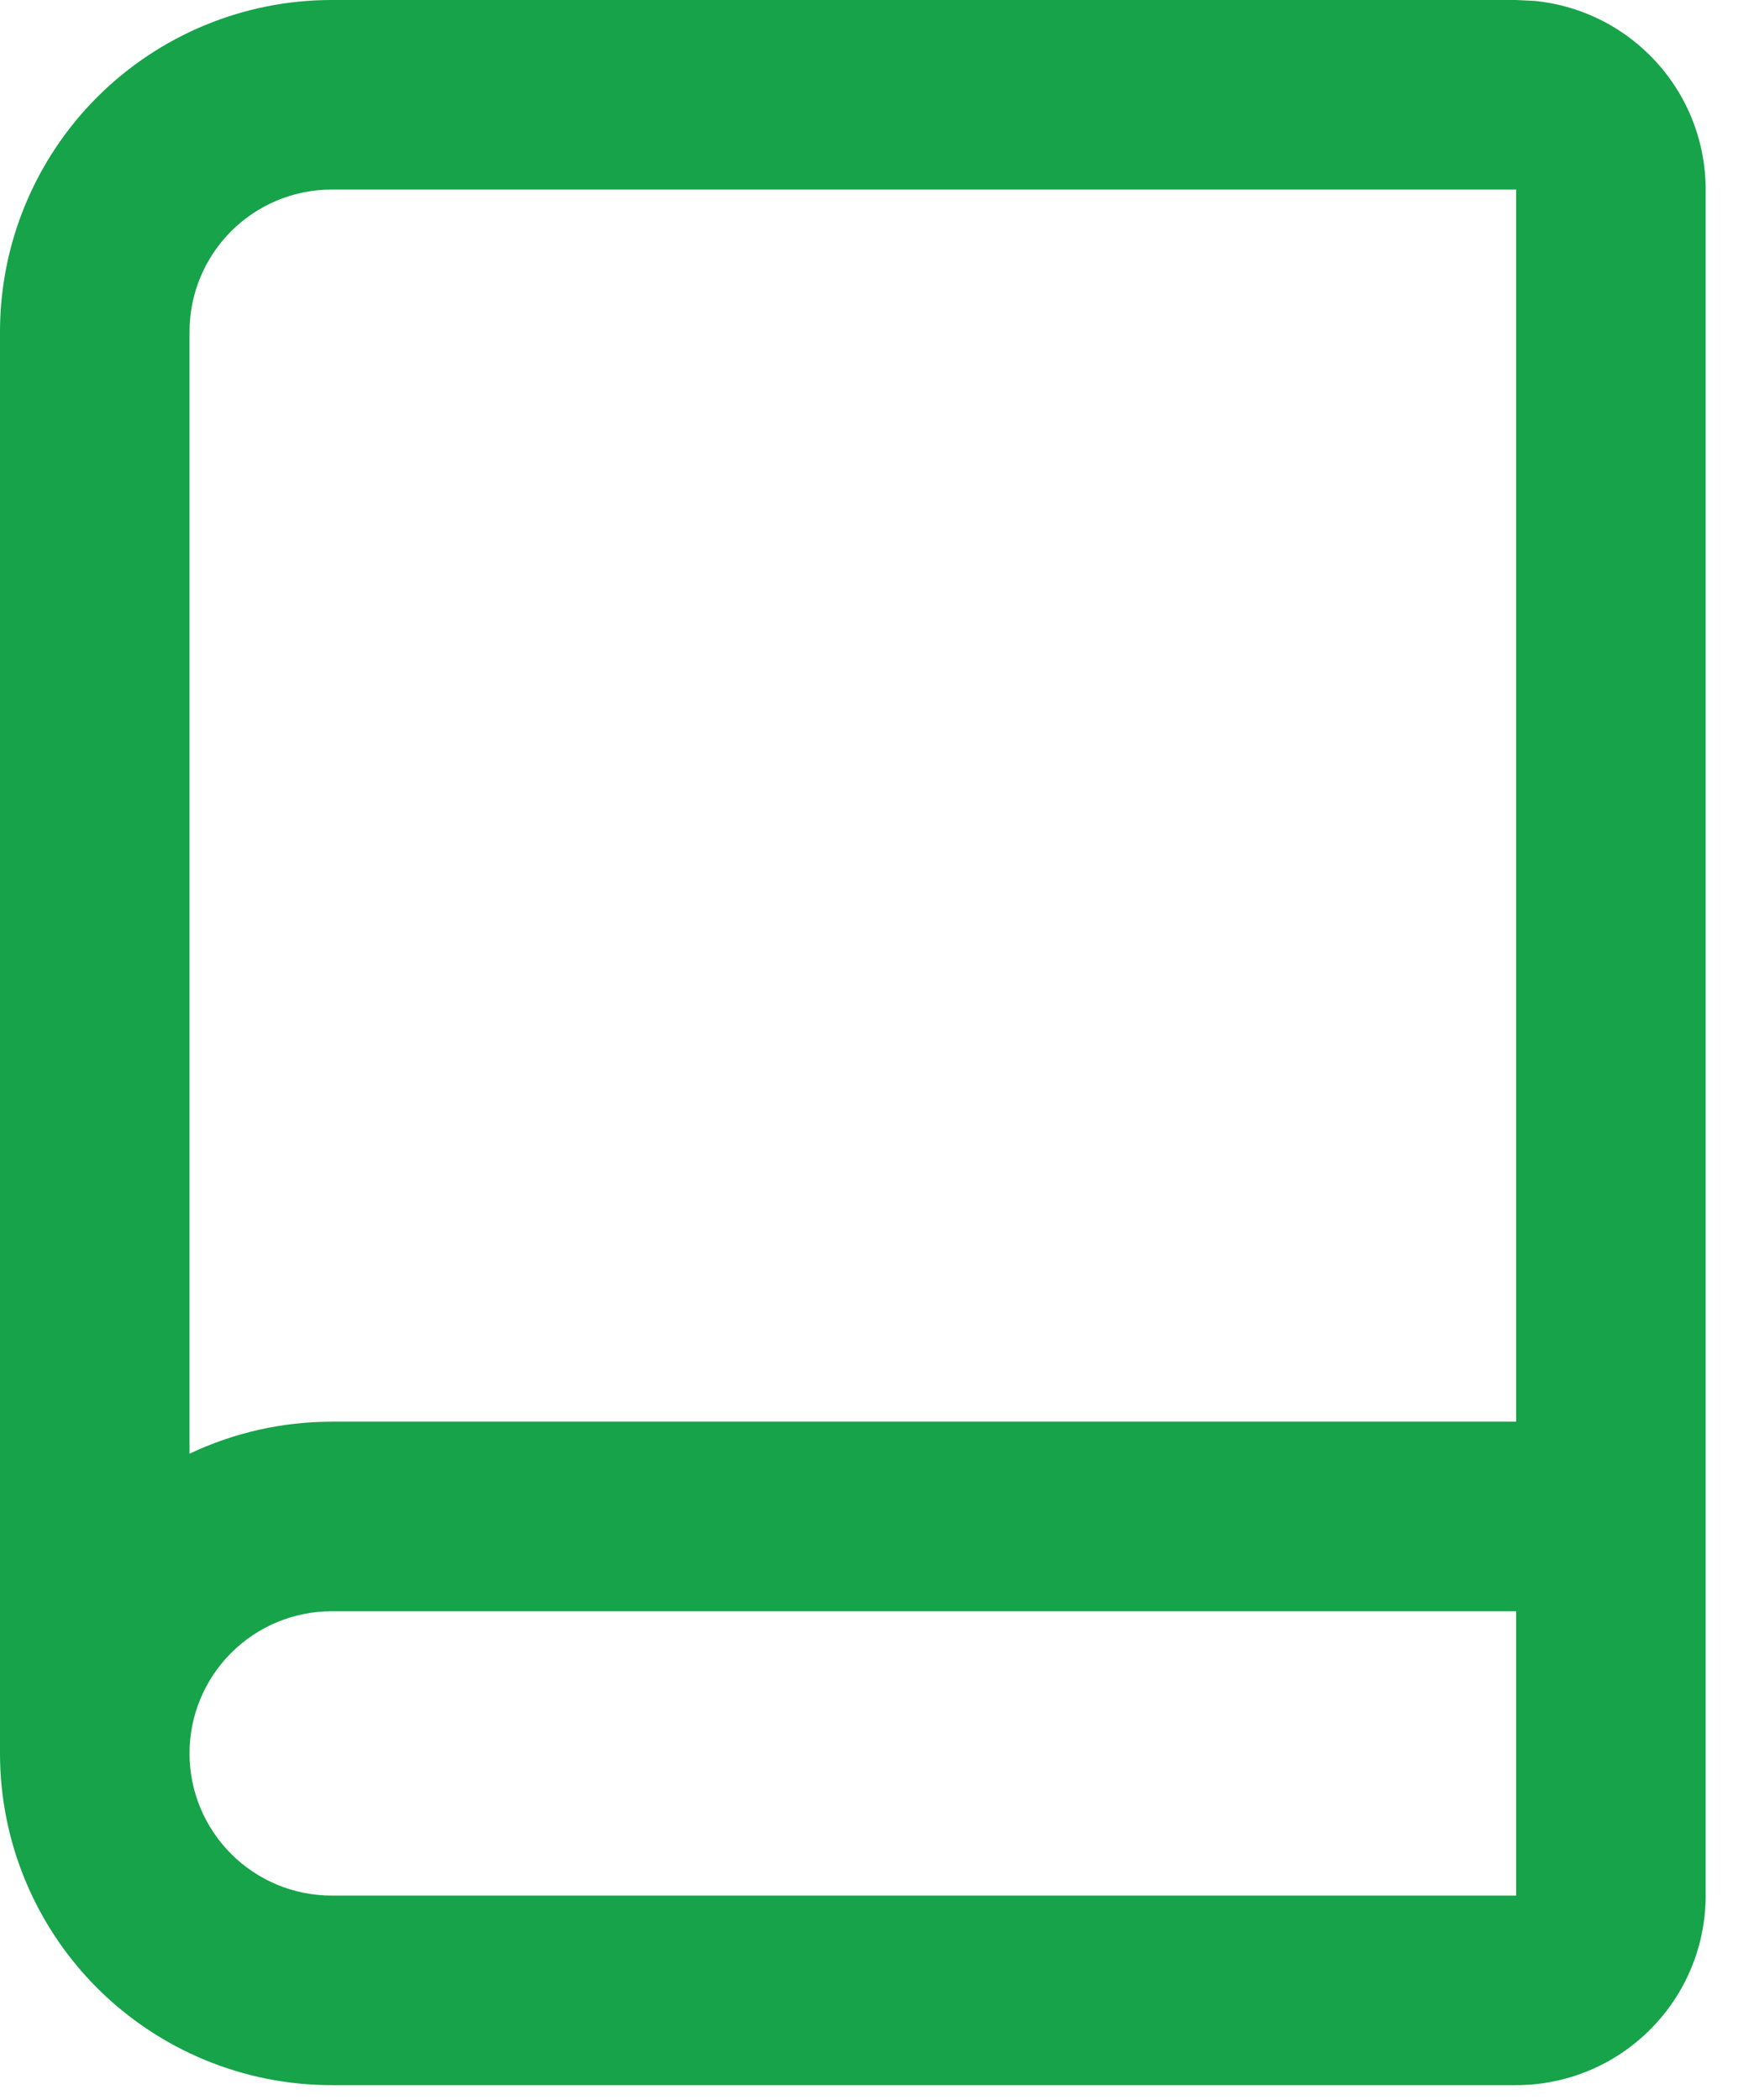 <svg preserveAspectRatio="none" width="100%" height="100%" overflow="visible" style="display: block;" viewBox="0 0 31 37" fill="none" xmlns="http://www.w3.org/2000/svg">
<g id="Group">
<path id="Vector" d="M5.845 3.34C5.181 3.34 4.544 3.604 4.074 4.074C3.604 4.544 3.34 5.181 3.34 5.845V25.614C4.116 25.246 4.97 25.05 5.845 25.05H26.72V3.34H5.845ZM3.34 30.895C3.34 31.559 3.604 32.196 4.074 32.666C4.544 33.136 5.181 33.4 5.845 33.4H26.72V28.39H5.845C5.181 28.39 4.544 28.654 4.074 29.124C3.604 29.594 3.34 30.231 3.34 30.895ZM30.06 33.4C30.06 34.286 29.708 35.135 29.081 35.761C28.455 36.388 27.606 36.74 26.72 36.74H5.845C4.295 36.74 2.809 36.124 1.712 35.028C0.616 33.931 0 32.445 0 30.895V5.845C0 4.295 0.616 2.809 1.712 1.712C2.809 0.616 4.295 0 5.845 0H26.72L27.049 0.016C27.814 0.092 28.533 0.43 29.081 0.979C29.708 1.605 30.06 2.454 30.06 3.34V33.4Z" fill="#16A34A"/>
</g>
</svg>
